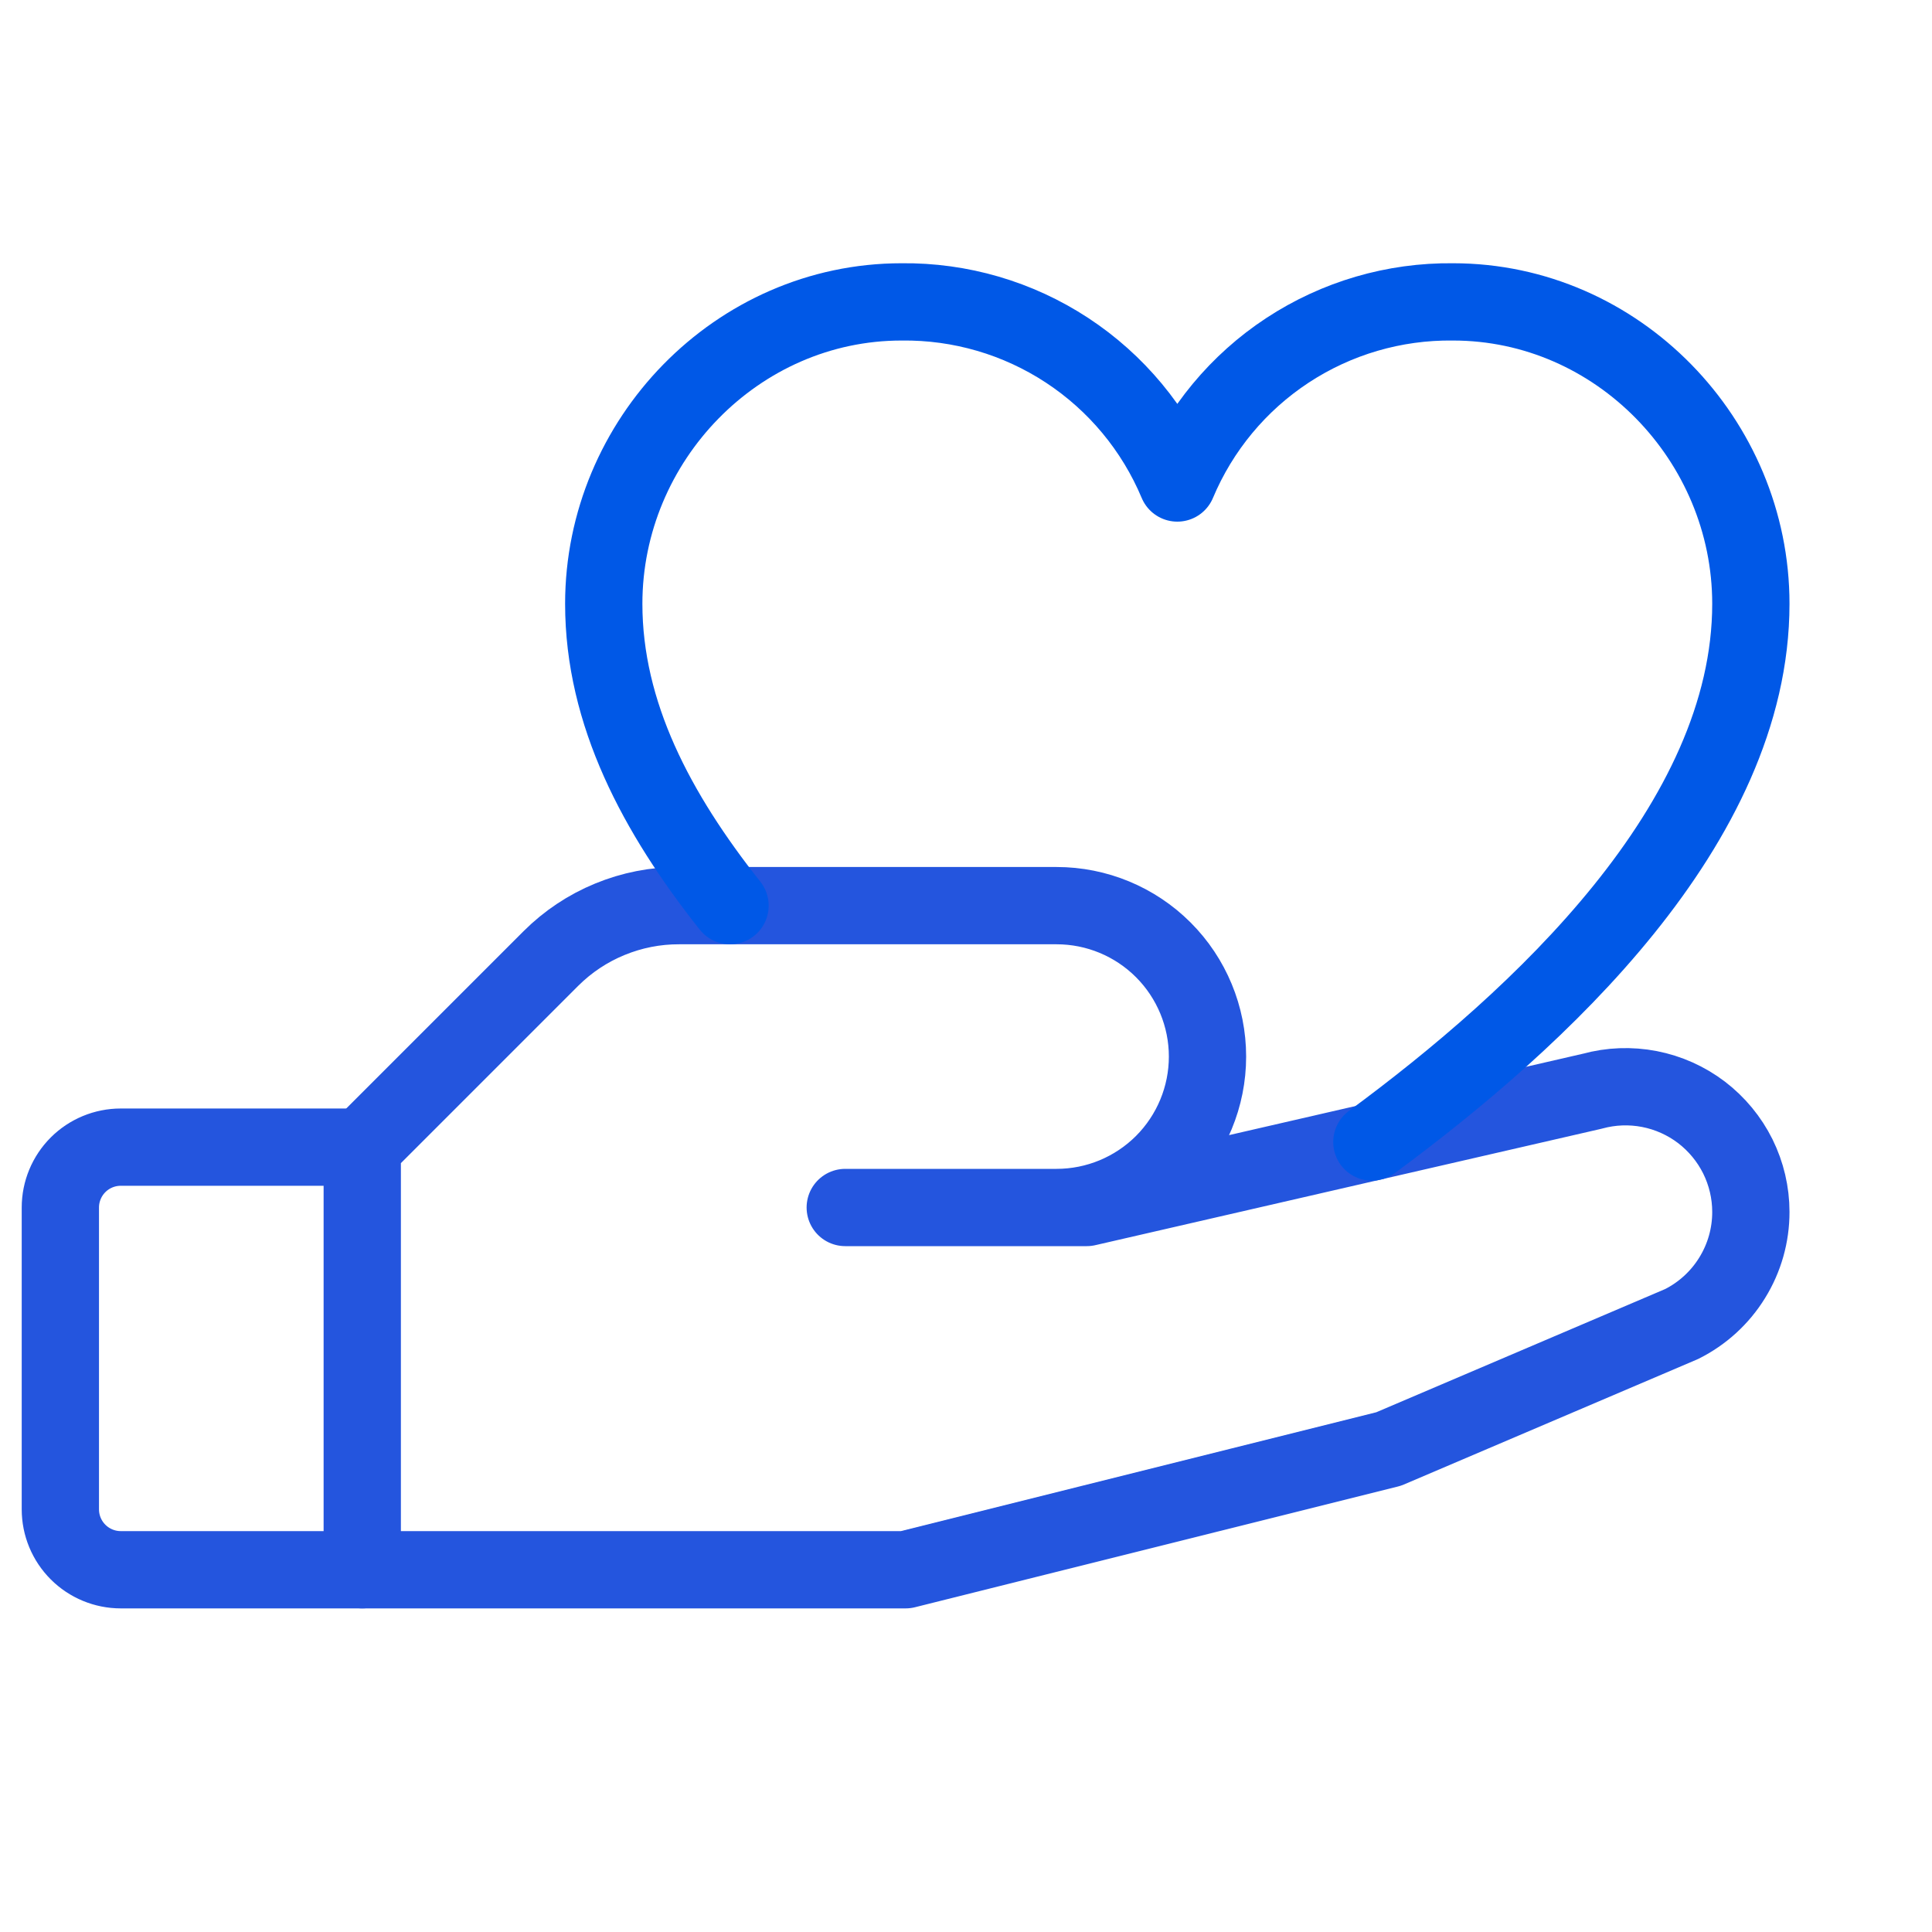 <svg width="50" height="50" viewBox="0 0 50 50" fill="none" xmlns="http://www.w3.org/2000/svg">
<path d="M9.375 40.625H3.125C2.711 40.625 2.313 40.46 2.02 40.167C1.727 39.874 1.562 39.477 1.562 39.062V31.25C1.562 30.836 1.727 30.438 2.02 30.145C2.313 29.852 2.711 29.688 3.125 29.688H9.375" stroke="#2455DE" stroke-width="2" stroke-linecap="round" stroke-linejoin="round"/>
<path d="M21.875 31.25H28.125L41.211 28.24C41.692 28.108 42.197 28.089 42.687 28.184C43.176 28.279 43.638 28.486 44.035 28.788C44.431 29.091 44.753 29.481 44.975 29.927C45.196 30.374 45.312 30.866 45.312 31.365C45.313 31.968 45.145 32.558 44.828 33.07C44.512 33.583 44.058 33.997 43.52 34.266L35.938 37.5L23.438 40.625H9.375V29.688L14.258 24.805C14.694 24.37 15.212 24.025 15.782 23.791C16.352 23.556 16.962 23.436 17.578 23.438H27.344C28.38 23.438 29.373 23.849 30.106 24.582C30.838 25.314 31.25 26.308 31.25 27.344C31.25 28.38 30.838 29.373 30.106 30.106C29.373 30.838 28.38 31.25 27.344 31.25H21.875Z" stroke="#2455DE" stroke-width="2" stroke-linecap="round" stroke-linejoin="round"/>
<path d="M18.893 23.438C16.992 21.039 15.625 18.469 15.625 15.625C15.625 11.389 19.076 7.813 23.332 7.813C24.853 7.795 26.345 8.231 27.616 9.066C28.888 9.901 29.881 11.097 30.469 12.5C31.057 11.097 32.05 9.901 33.321 9.066C34.593 8.231 36.084 7.795 37.605 7.813C41.861 7.813 45.312 11.389 45.312 15.625C45.312 21.334 39.809 26.381 35.504 29.555" stroke="#0058E7" stroke-width="2" stroke-linecap="round" stroke-linejoin="round"/>
</svg>
